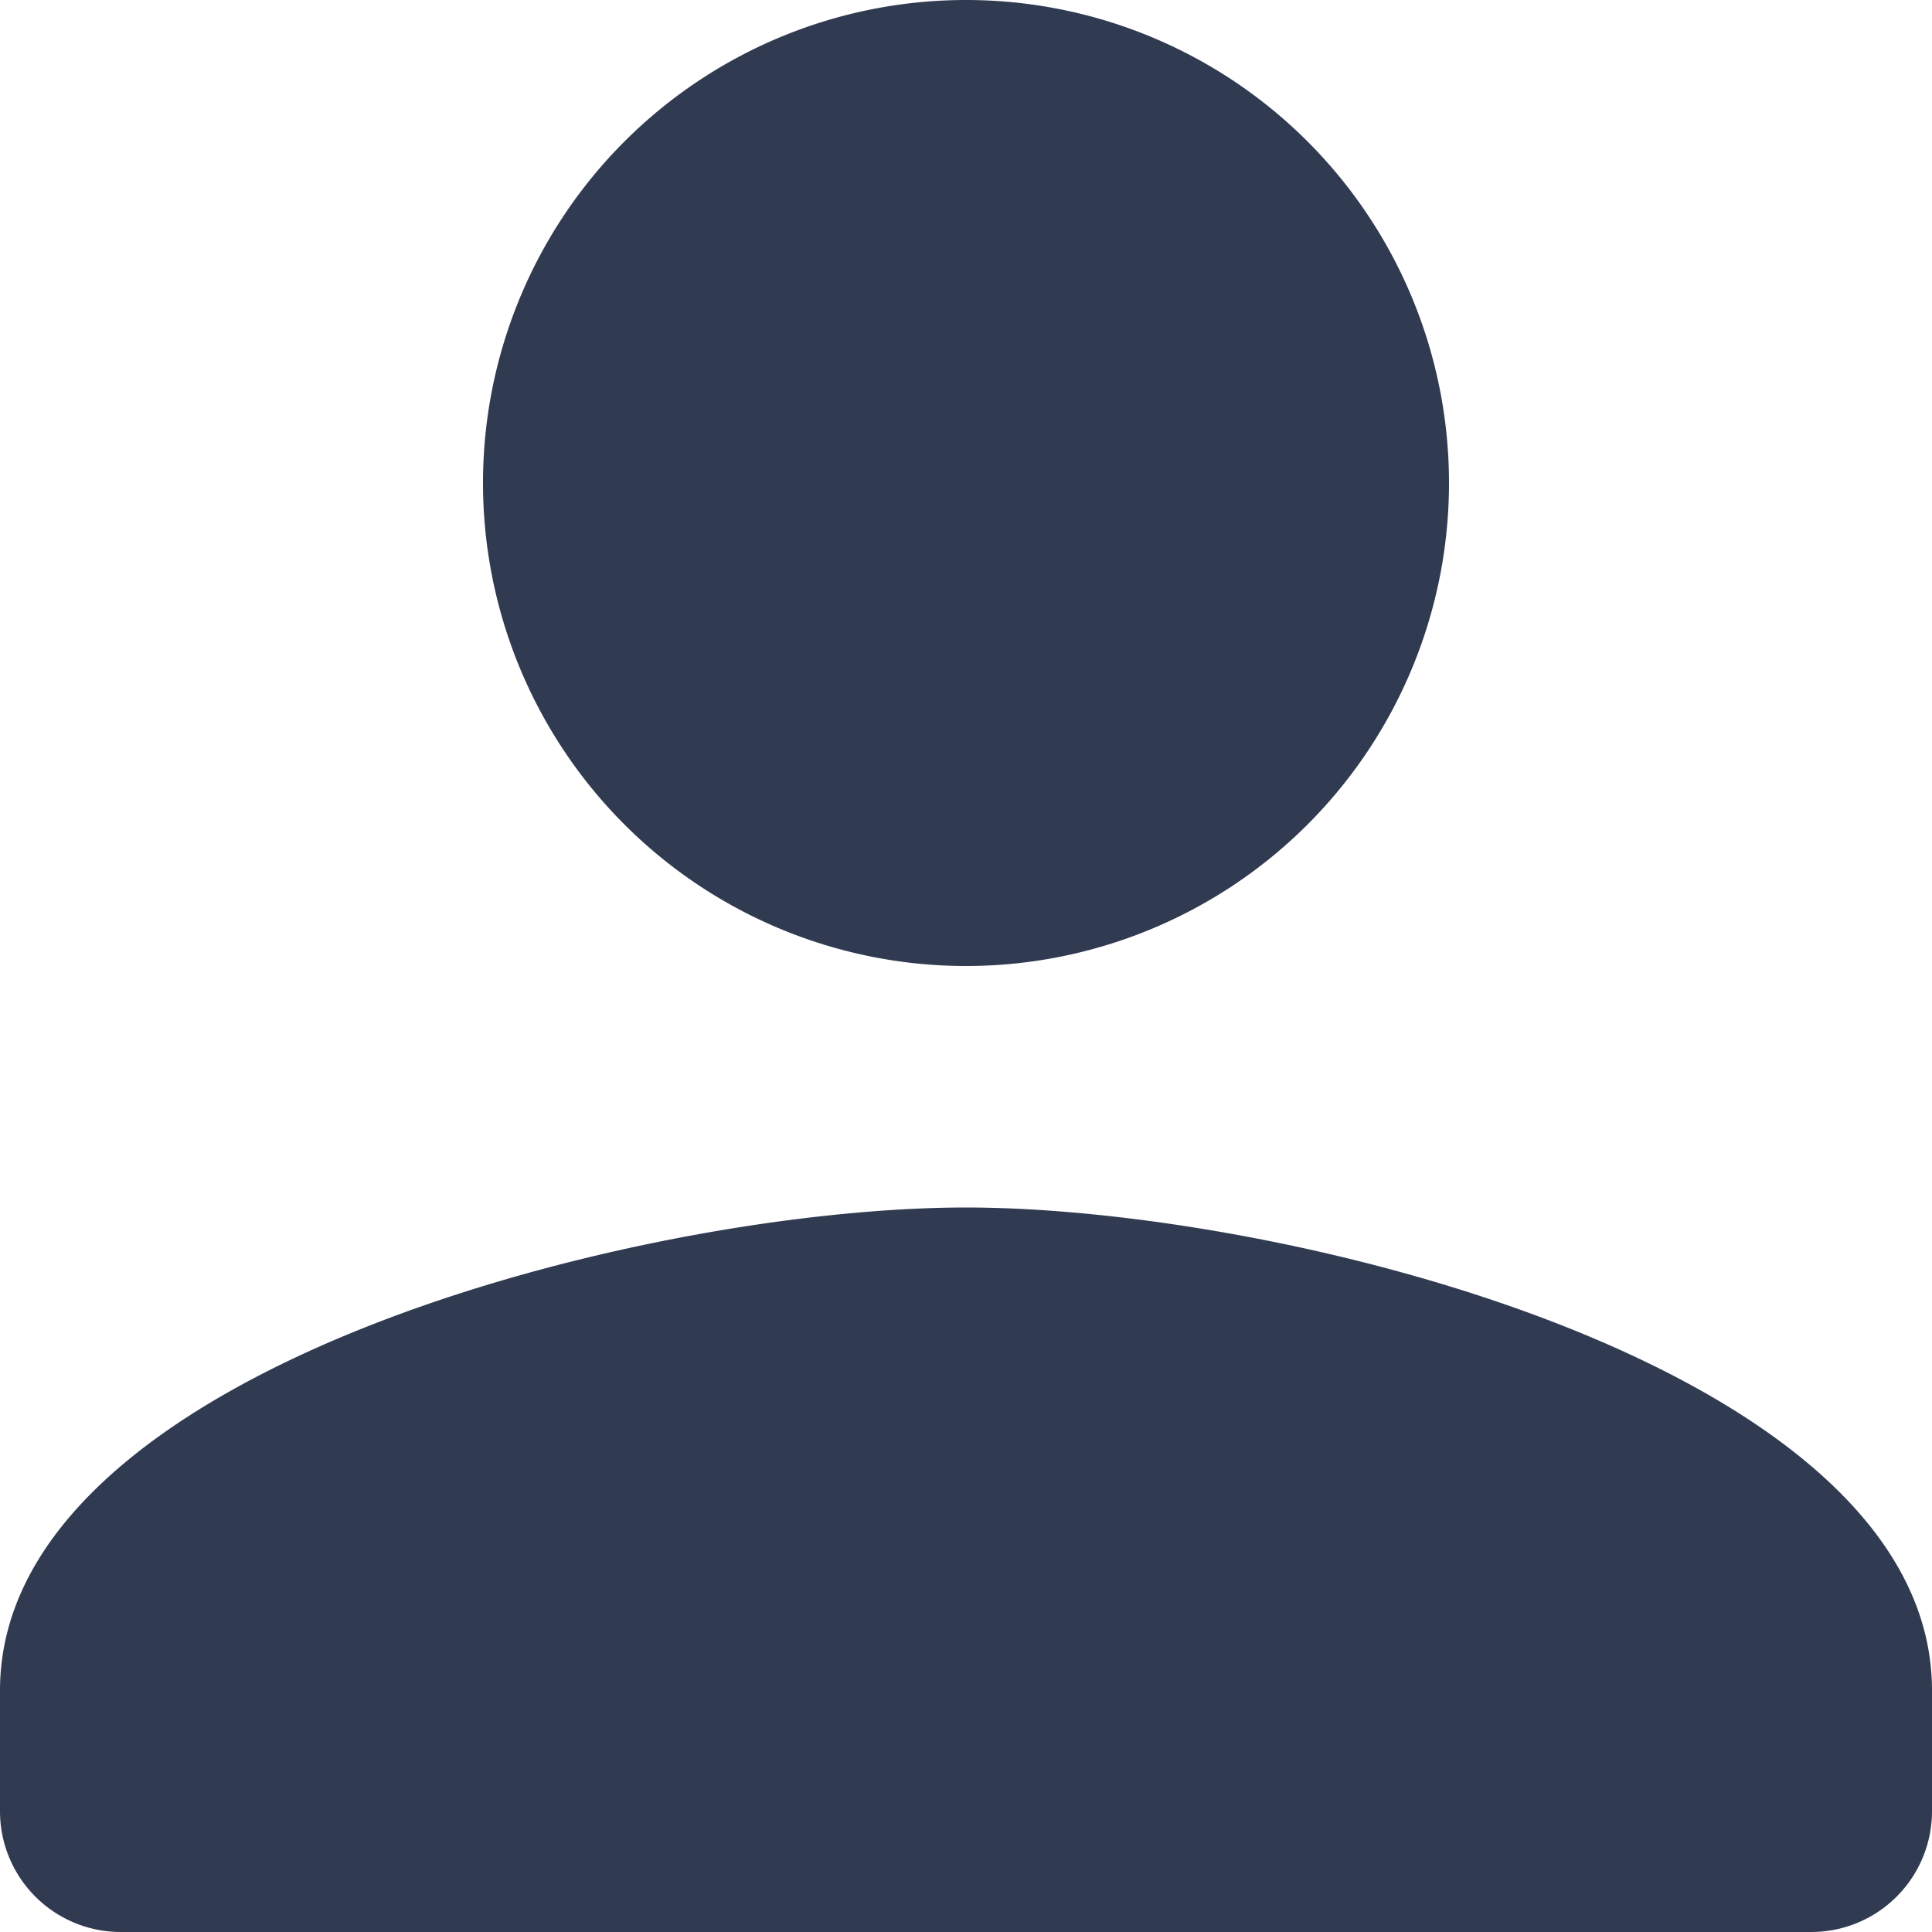 <svg xmlns="http://www.w3.org/2000/svg" width="16" height="16" viewBox="0 0 16 16">
    <path data-name="Path 4529" d="M12 12a4 4 0 1 0-4-4 4 4 0 0 0 4 4zm0 2c-2.67 0-8 1.34-8 4v1a1 1 0 0 0 1 1h14a1 1 0 0 0 1-1v-1c0-2.66-5.33-4-8-4z" transform="translate(-4 -4)" style="fill:#303a51"/>
</svg>
